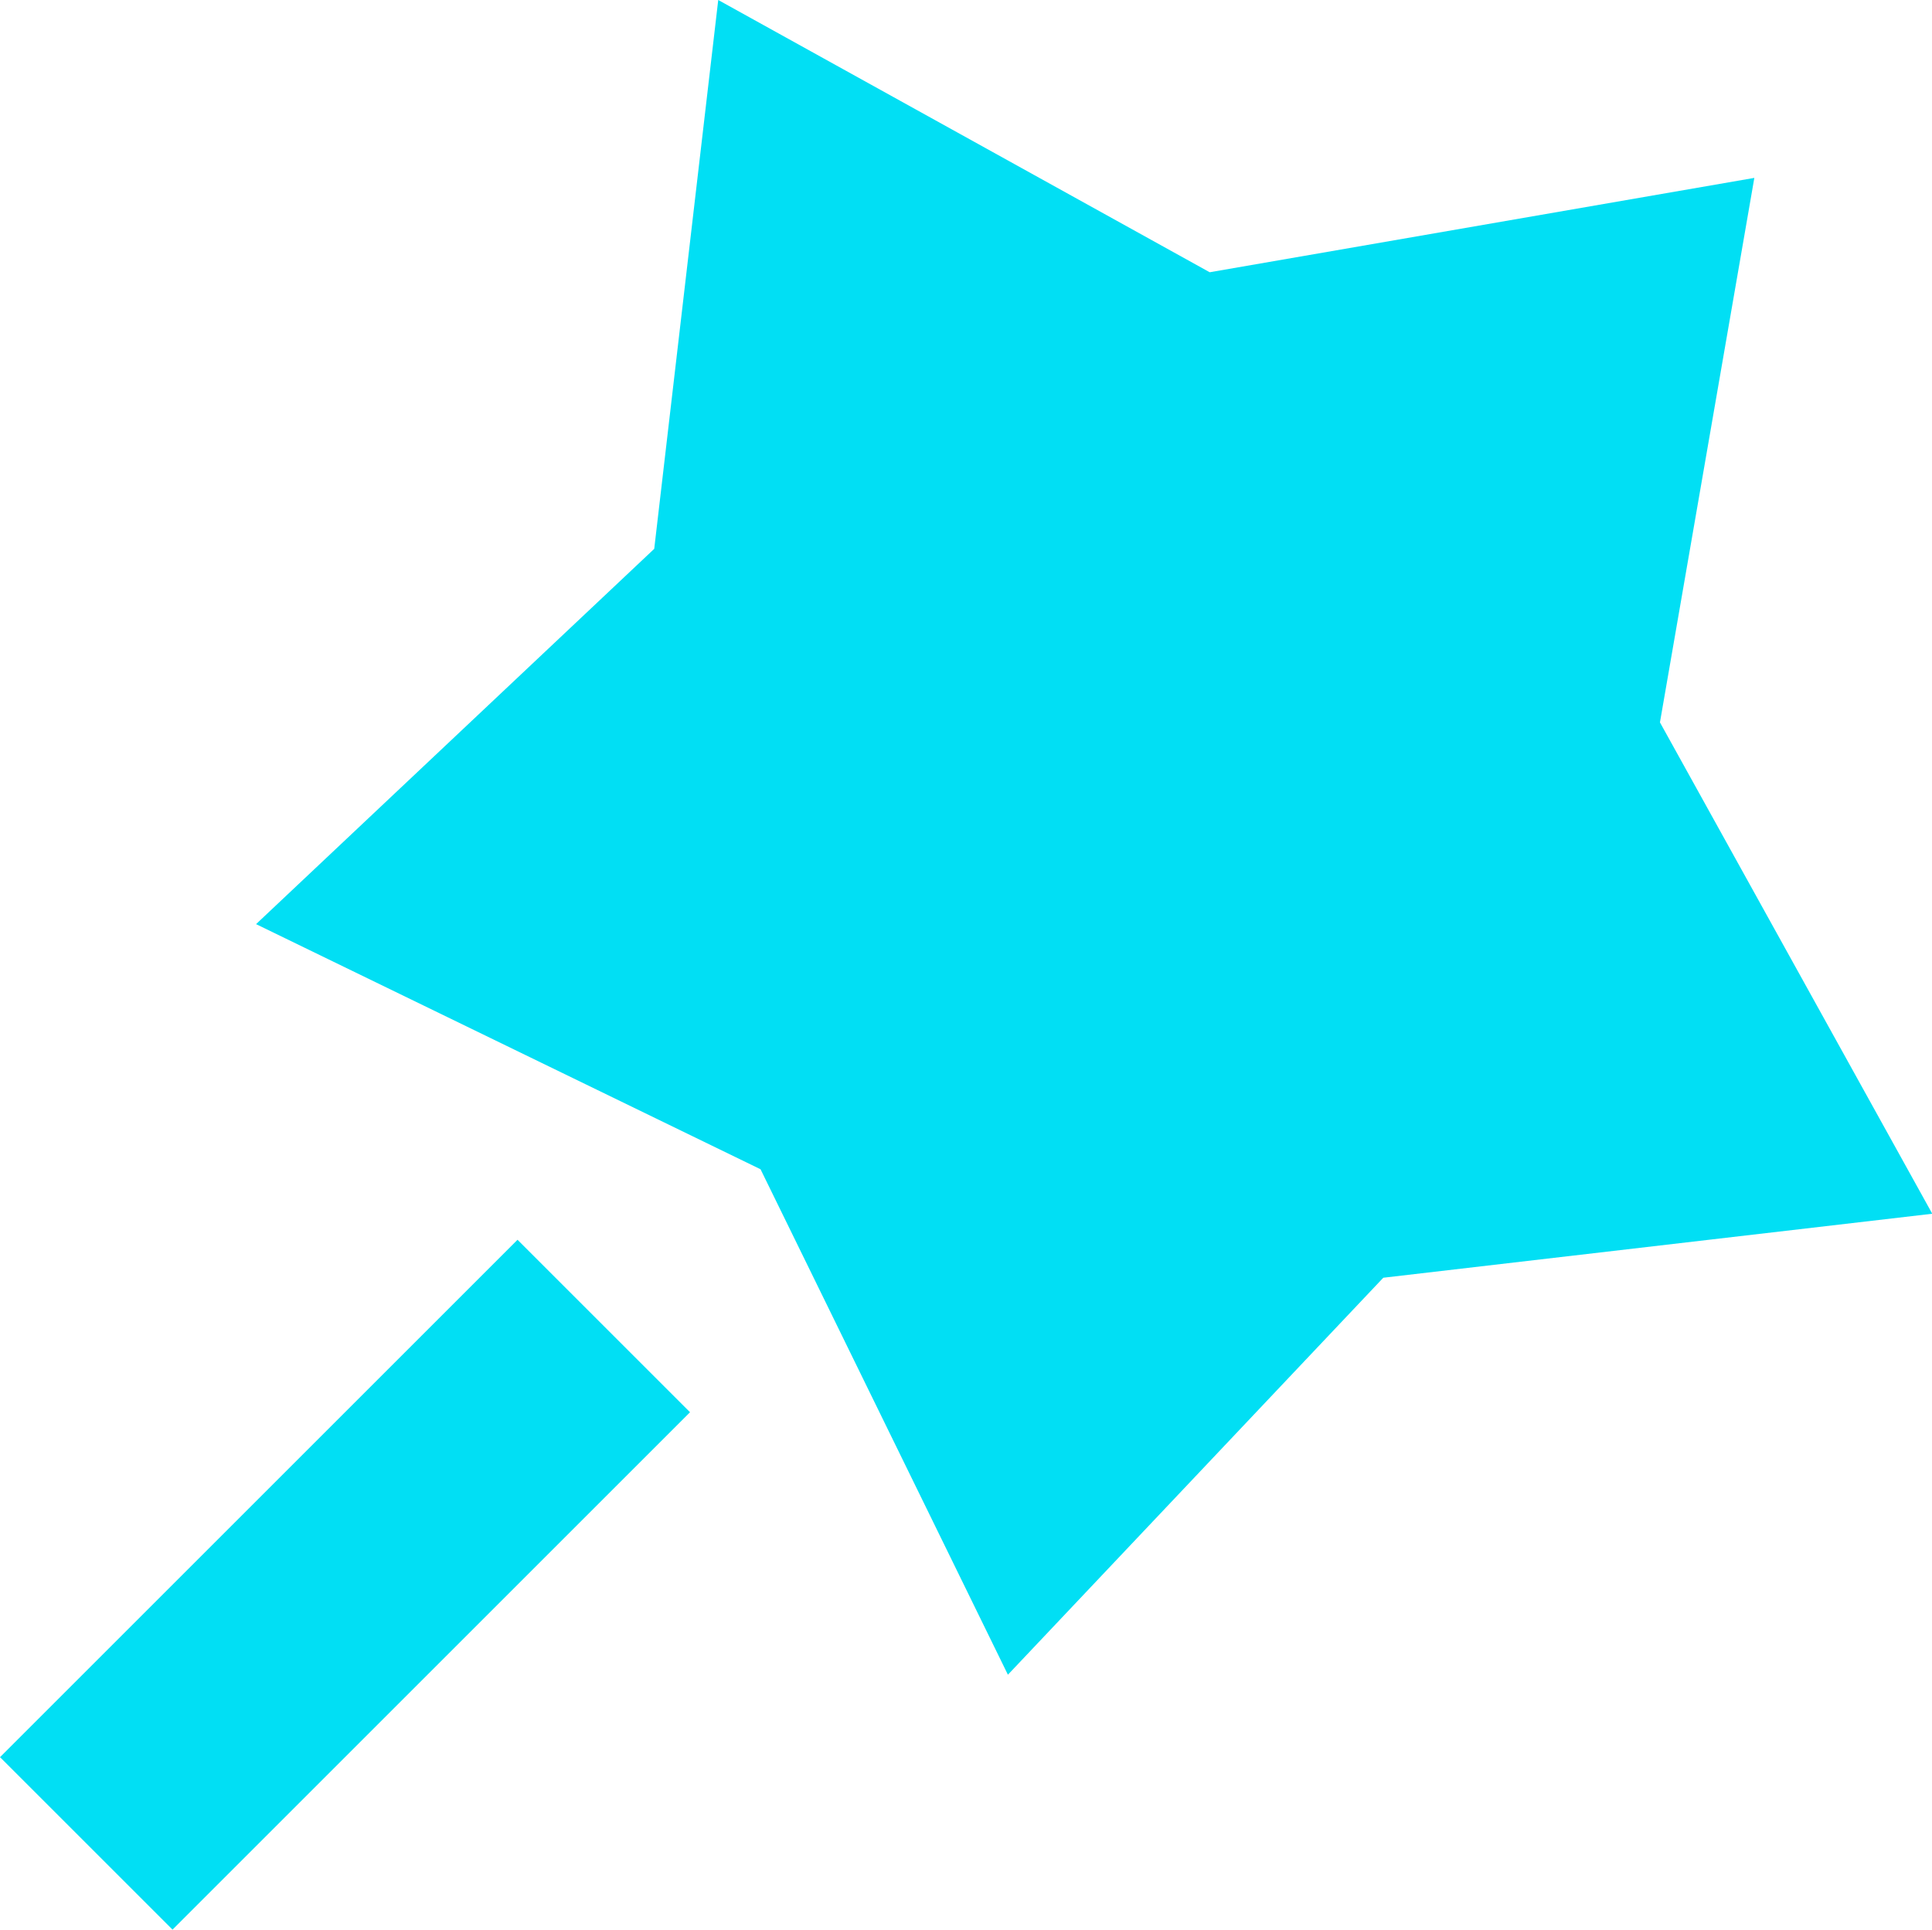 <?xml version="1.0" standalone="no"?><!DOCTYPE svg PUBLIC "-//W3C//DTD SVG 1.1//EN" "http://www.w3.org/Graphics/SVG/1.1/DTD/svg11.dtd"><svg t="1641430785299" class="icon" viewBox="0 0 1025 1024" version="1.1" xmlns="http://www.w3.org/2000/svg" p-id="2081" width="16.016" height="16" xmlns:xlink="http://www.w3.org/1999/xlink"><defs><style type="text/css"></style></defs><path d="M403.499 620.501L135.843 490.415l211.247-199.159L381.05 0l260.749 144.477 288.953-50.078-50.078 288.953 144.477 260.749-291.256 33.961-199.159 210.671z m-128.935 37.414l91.521 91.521-274.563 274.563L0 932.479z" fill="#01DFF4" p-id="2082"></path></svg>